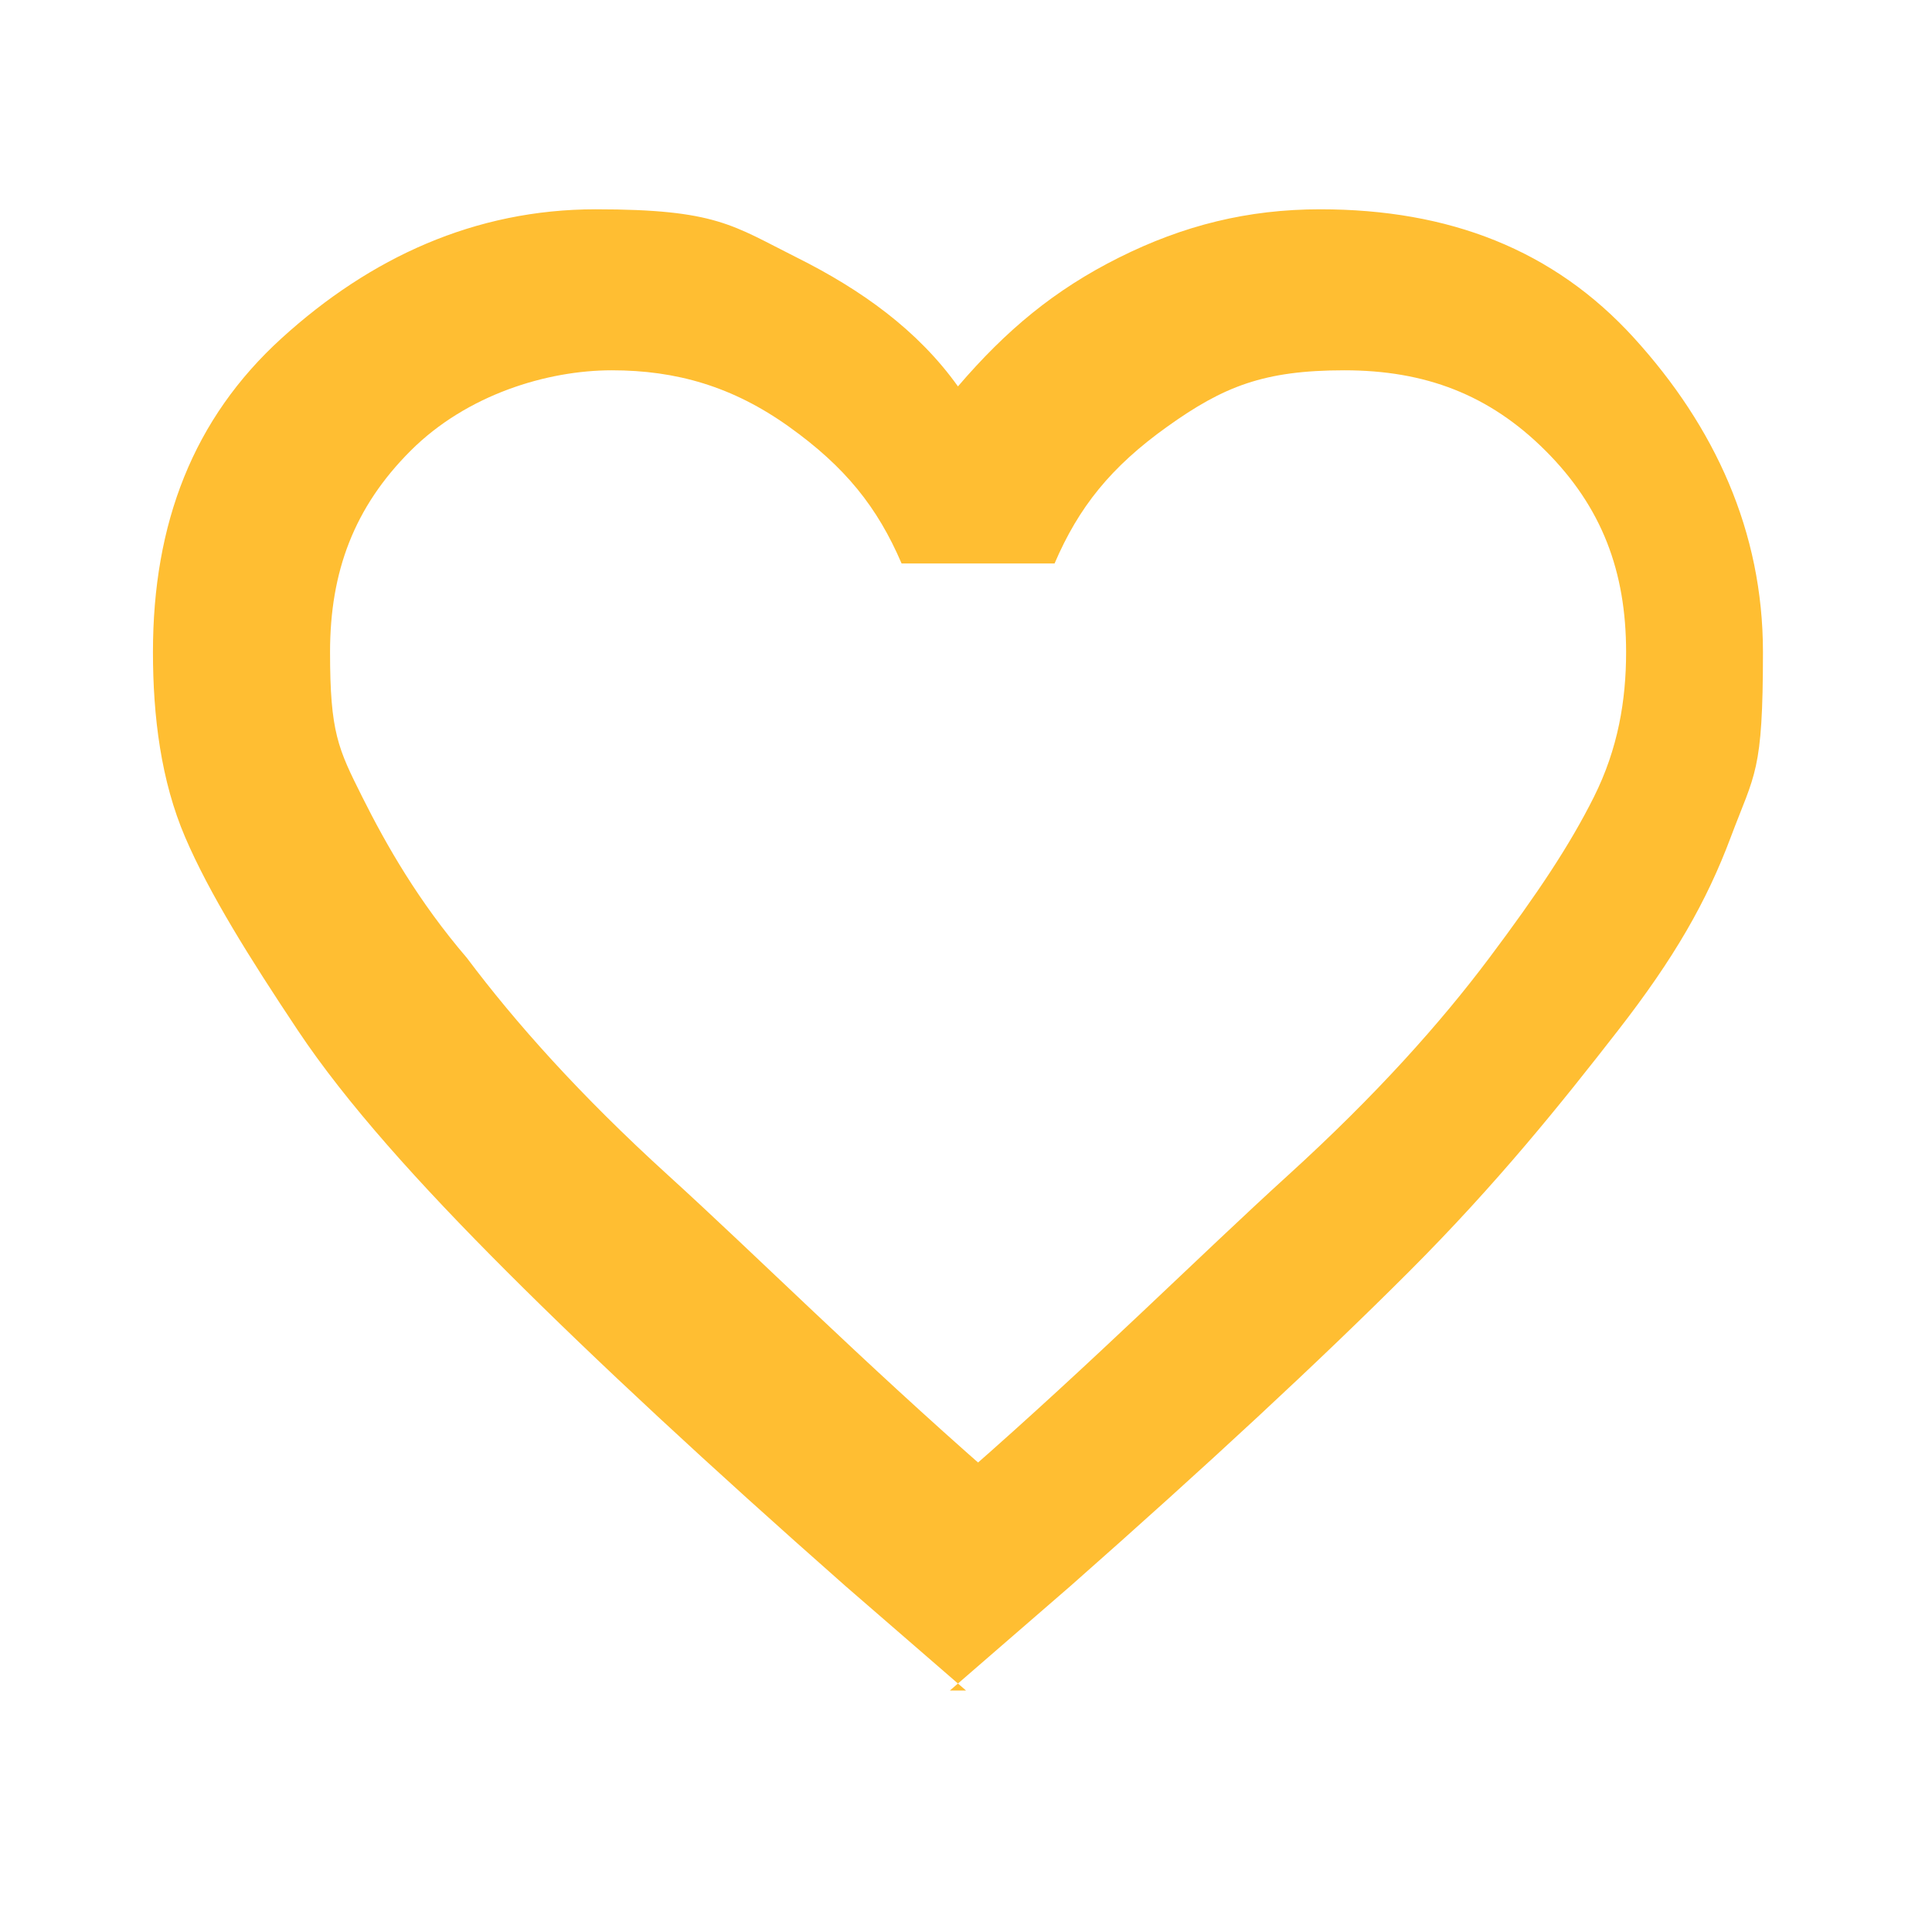 <?xml version="1.0" encoding="UTF-8"?> <svg xmlns="http://www.w3.org/2000/svg" id="Calque_1" version="1.1" viewBox="0 0 24 24"><defs><style> .st0 { fill: #ffbe32; } </style></defs><path class="st0" d="M12,21l-1.5-1.3c-1.7-1.5-3.1-2.8-4.2-3.9s-2-2.1-2.6-3-1.1-1.7-1.4-2.4-.4-1.5-.4-2.3c0-1.6.5-2.9,1.6-3.9s2.4-1.6,3.9-1.6,1.7.2,2.5.6,1.5.9,2,1.6c.6-.7,1.2-1.2,2-1.6s1.6-.6,2.5-.6c1.6,0,2.9.5,3.9,1.6s1.6,2.4,1.6,3.9-.1,1.5-.4,2.3-.7,1.5-1.4,2.4-1.5,1.9-2.6,3-2.5,2.4-4.2,3.9l-1.5,1.3ZM12,18.3c1.6-1.4,2.9-2.7,4-3.7s1.9-1.9,2.5-2.7c.6-.8,1-1.4,1.3-2s.4-1.2.4-1.8c0-1-.3-1.8-1-2.5s-1.5-1-2.5-1-1.5.2-2.2.7-1.1,1-1.4,1.7h-1.9c-.3-.7-.7-1.2-1.4-1.7s-1.4-.7-2.2-.7-1.8.3-2.5,1-1,1.5-1,2.5.1,1.2.4,1.8.7,1.3,1.3,2c.6.8,1.4,1.7,2.5,2.7s2.4,2.3,4,3.7Z"></path></svg> 